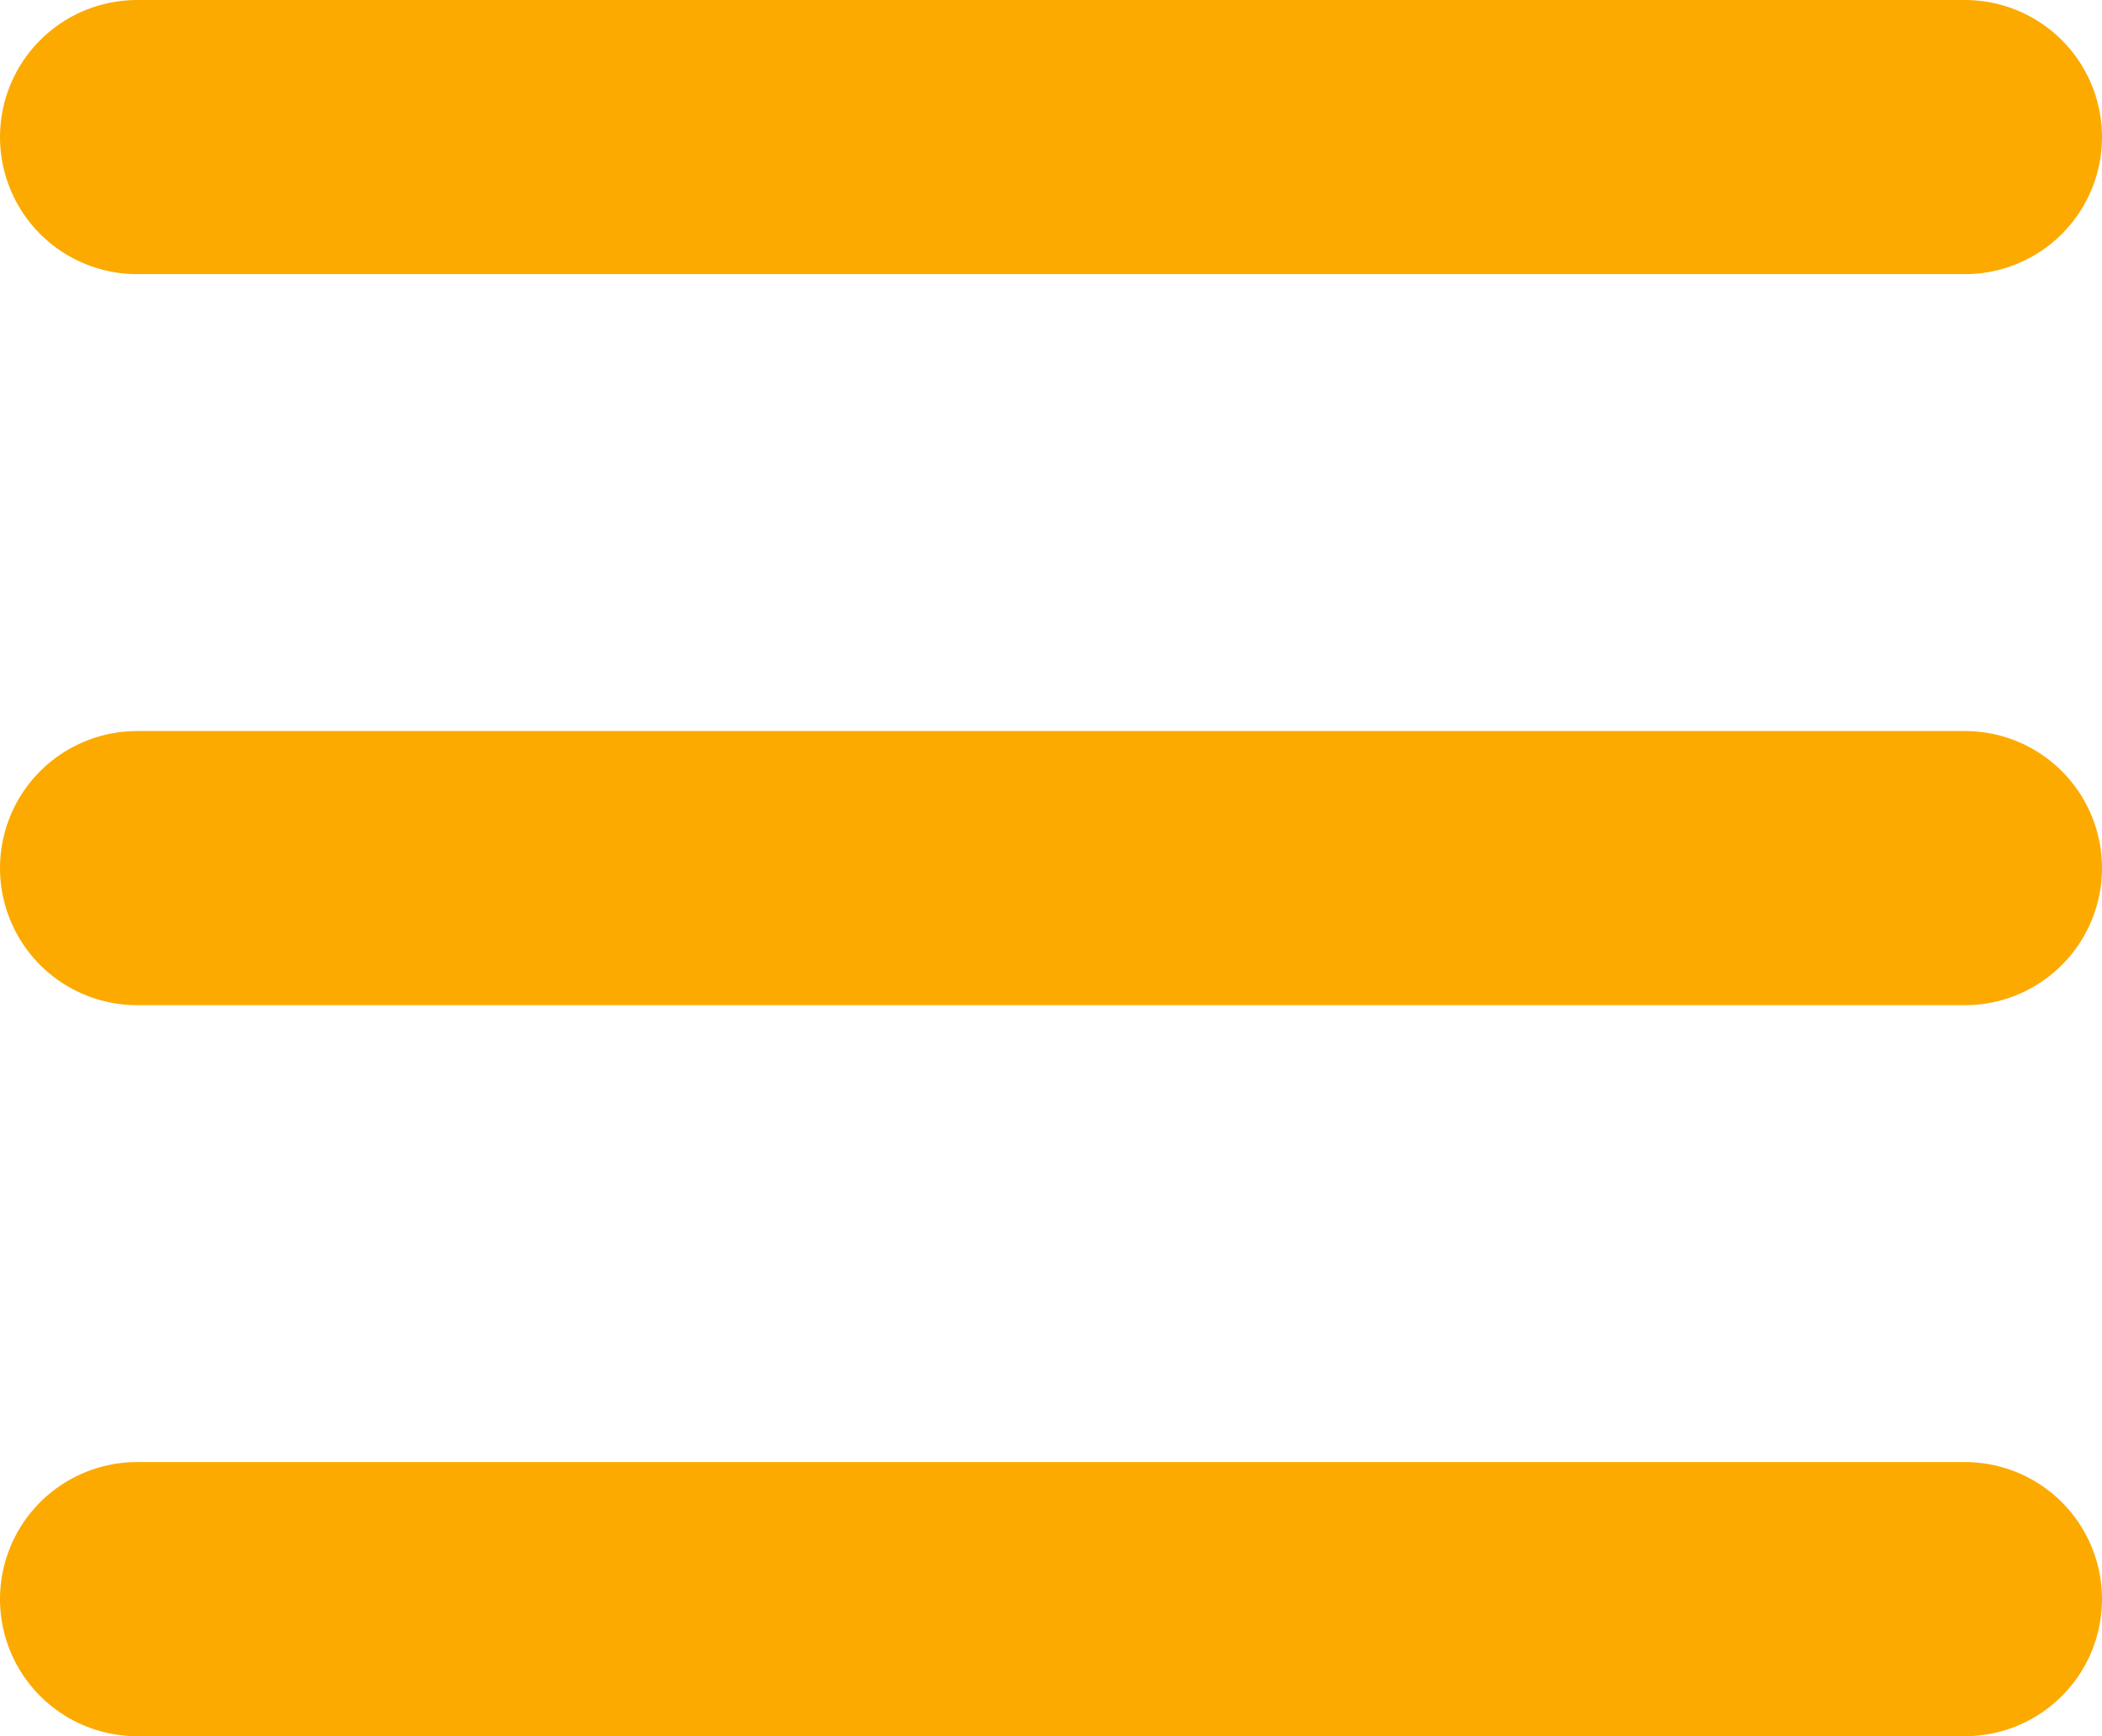 <?xml version="1.0" encoding="UTF-8"?>
<svg id="_レイヤー_1" data-name="レイヤー 1" xmlns="http://www.w3.org/2000/svg" viewBox="0 0 23 19">
  <defs>
    <style>
      .cls-1 {
        fill: #fcaa00;
        stroke: #fcaa00;
        stroke-linecap: round;
        stroke-width: 3px;
      }
    </style>
  </defs>
  <g id="menu">
    <path id="Vector_1" data-name="Vector 1" class="cls-1" d="m1.5,1.5h20"/>
    <path id="Vector_3" data-name="Vector 3" class="cls-1" d="m1.5,17.5h20"/>
    <path id="Vector_2" data-name="Vector 2" class="cls-1" d="m1.5,9.5h20"/>
  </g>
</svg>